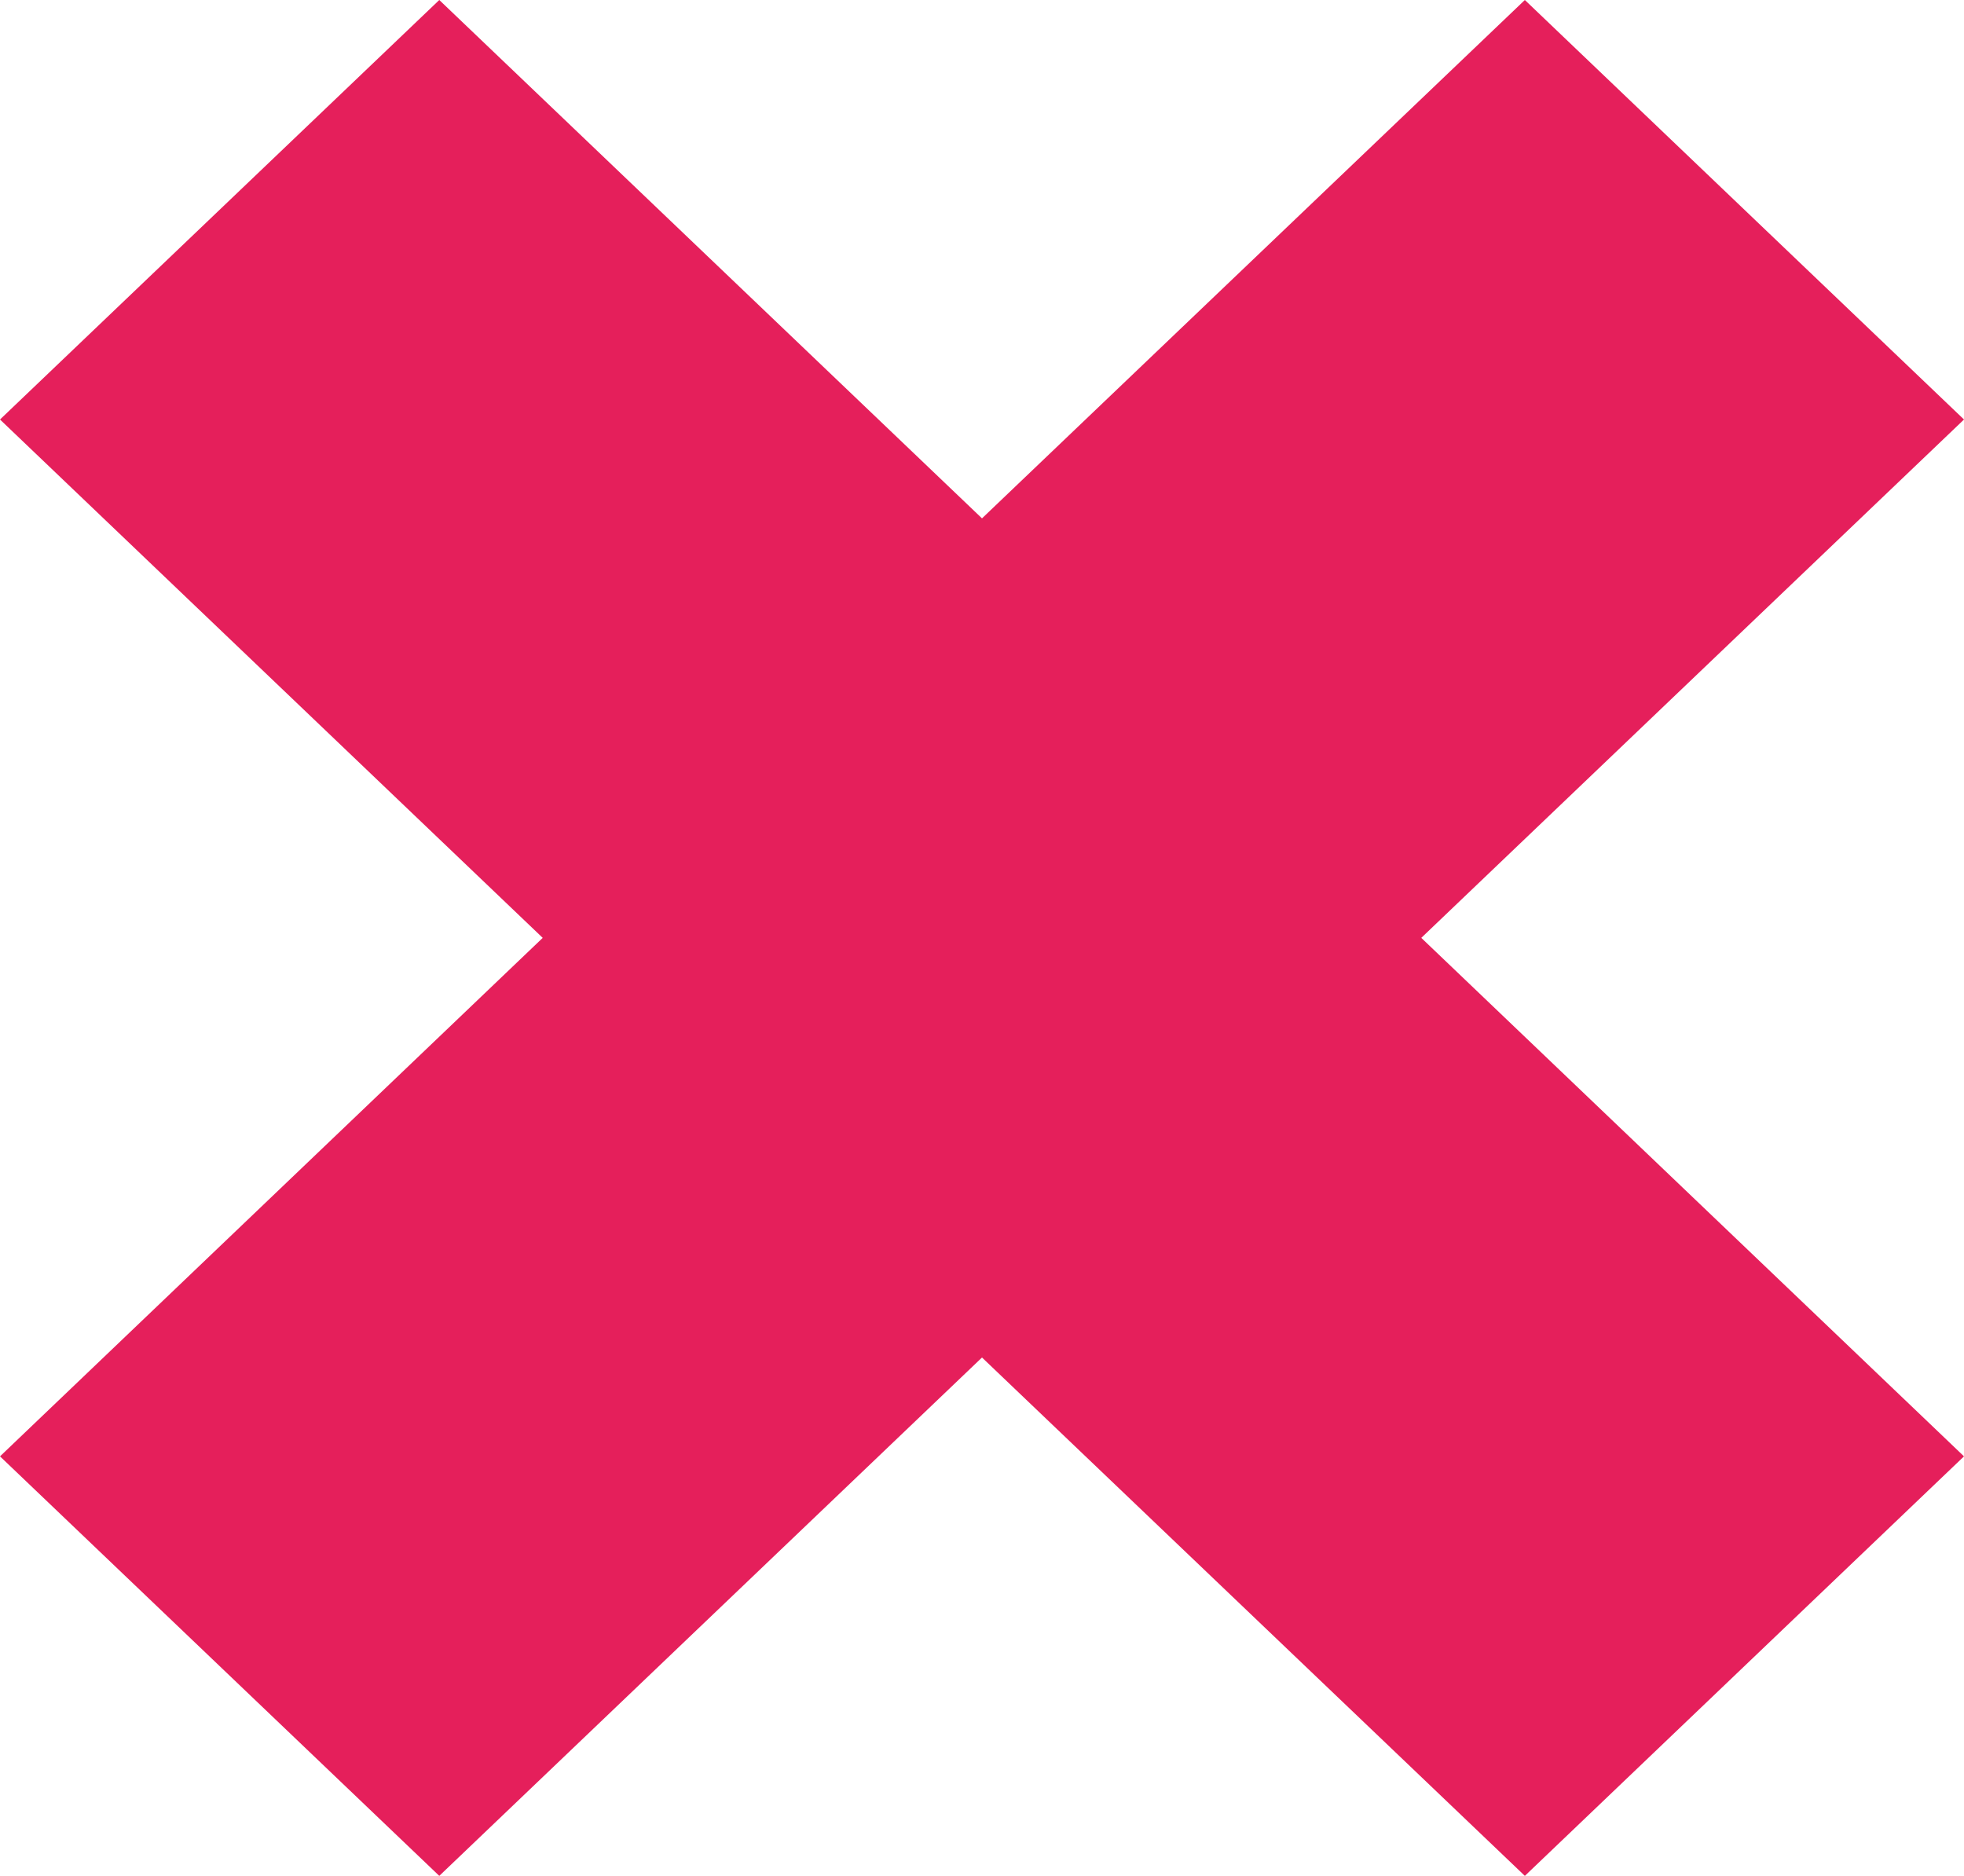 <svg xmlns="http://www.w3.org/2000/svg" id="Capa_2" data-name="Capa 2" viewBox="0 0 150 143.27"><defs><style>      .cls-1 {        fill: #e51f5b;      }    </style></defs><g id="Capa_1-2" data-name="Capa 1"><path id="Trazado_81" data-name="Trazado 81" class="cls-1" d="M75,103.68l-41.45,39.59L0,111.23l41.45-39.6L0,32.04,33.55,0l41.45,39.59L116.46,0l33.54,32.04-41.45,39.59,41.45,39.6-33.54,32.04-41.46-39.59Z"></path></g></svg>
